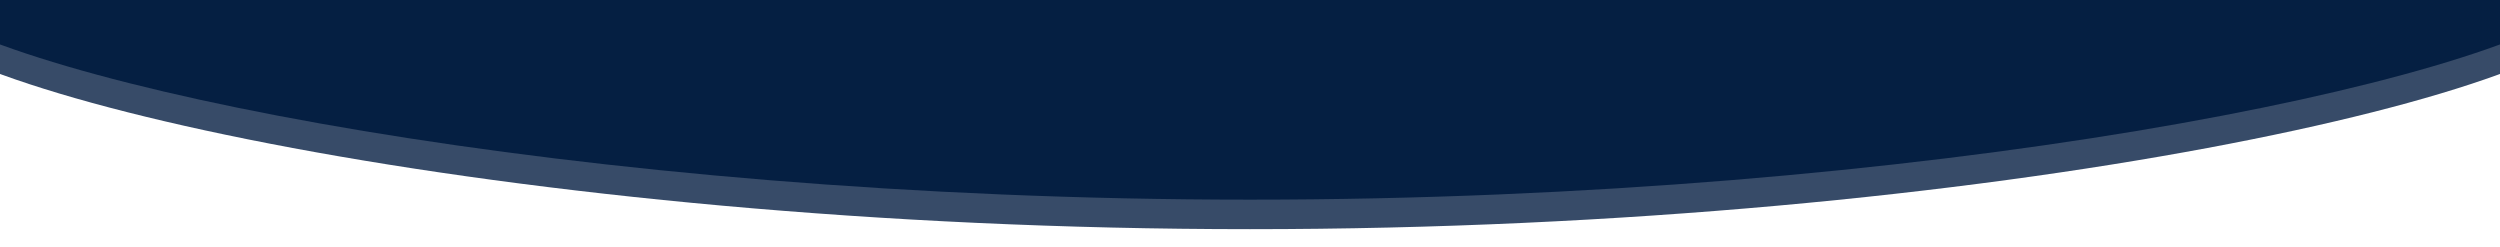 <?xml version="1.0" encoding="UTF-8" standalone="no"?>
<!DOCTYPE svg PUBLIC "-//W3C//DTD SVG 1.1//EN" "http://www.w3.org/Graphics/SVG/1.1/DTD/svg11.dtd">
<svg width="100%" height="100%" viewBox="0 0 1440 142" version="1.1" xmlns="http://www.w3.org/2000/svg" xmlns:xlink="http://www.w3.org/1999/xlink" xml:space="preserve" xmlns:serif="http://www.serif.com/" style="fill-rule:evenodd;clip-rule:evenodd;stroke-linejoin:round;stroke-miterlimit:2;">
    <g>
        <path d="M1500,2.892C1500,50.329 1150.78,132 720,132C289.218,132 -60,50.329 -60,2.892C-60,-44.545 289.218,-83 720,-83C1150.78,-83 1500,-44.545 1500,2.892Z" style="fill:rgb(5,31,66);fill-opacity:0.8;fill-rule:nonzero;"/>
        <path d="M1500,-67.809C1500,-67.809 1496.95,-4.939 1491.06,0C1433.99,47.886 1110.51,115 720,115C329.493,115 6.012,47.886 -51.061,0C-56.948,-4.939 -59.336,-82.344 -59.336,-82.344L1500,-67.809Z" style="fill:rgb(5,31,66);fill-rule:nonzero;"/>
    </g>
</svg>
